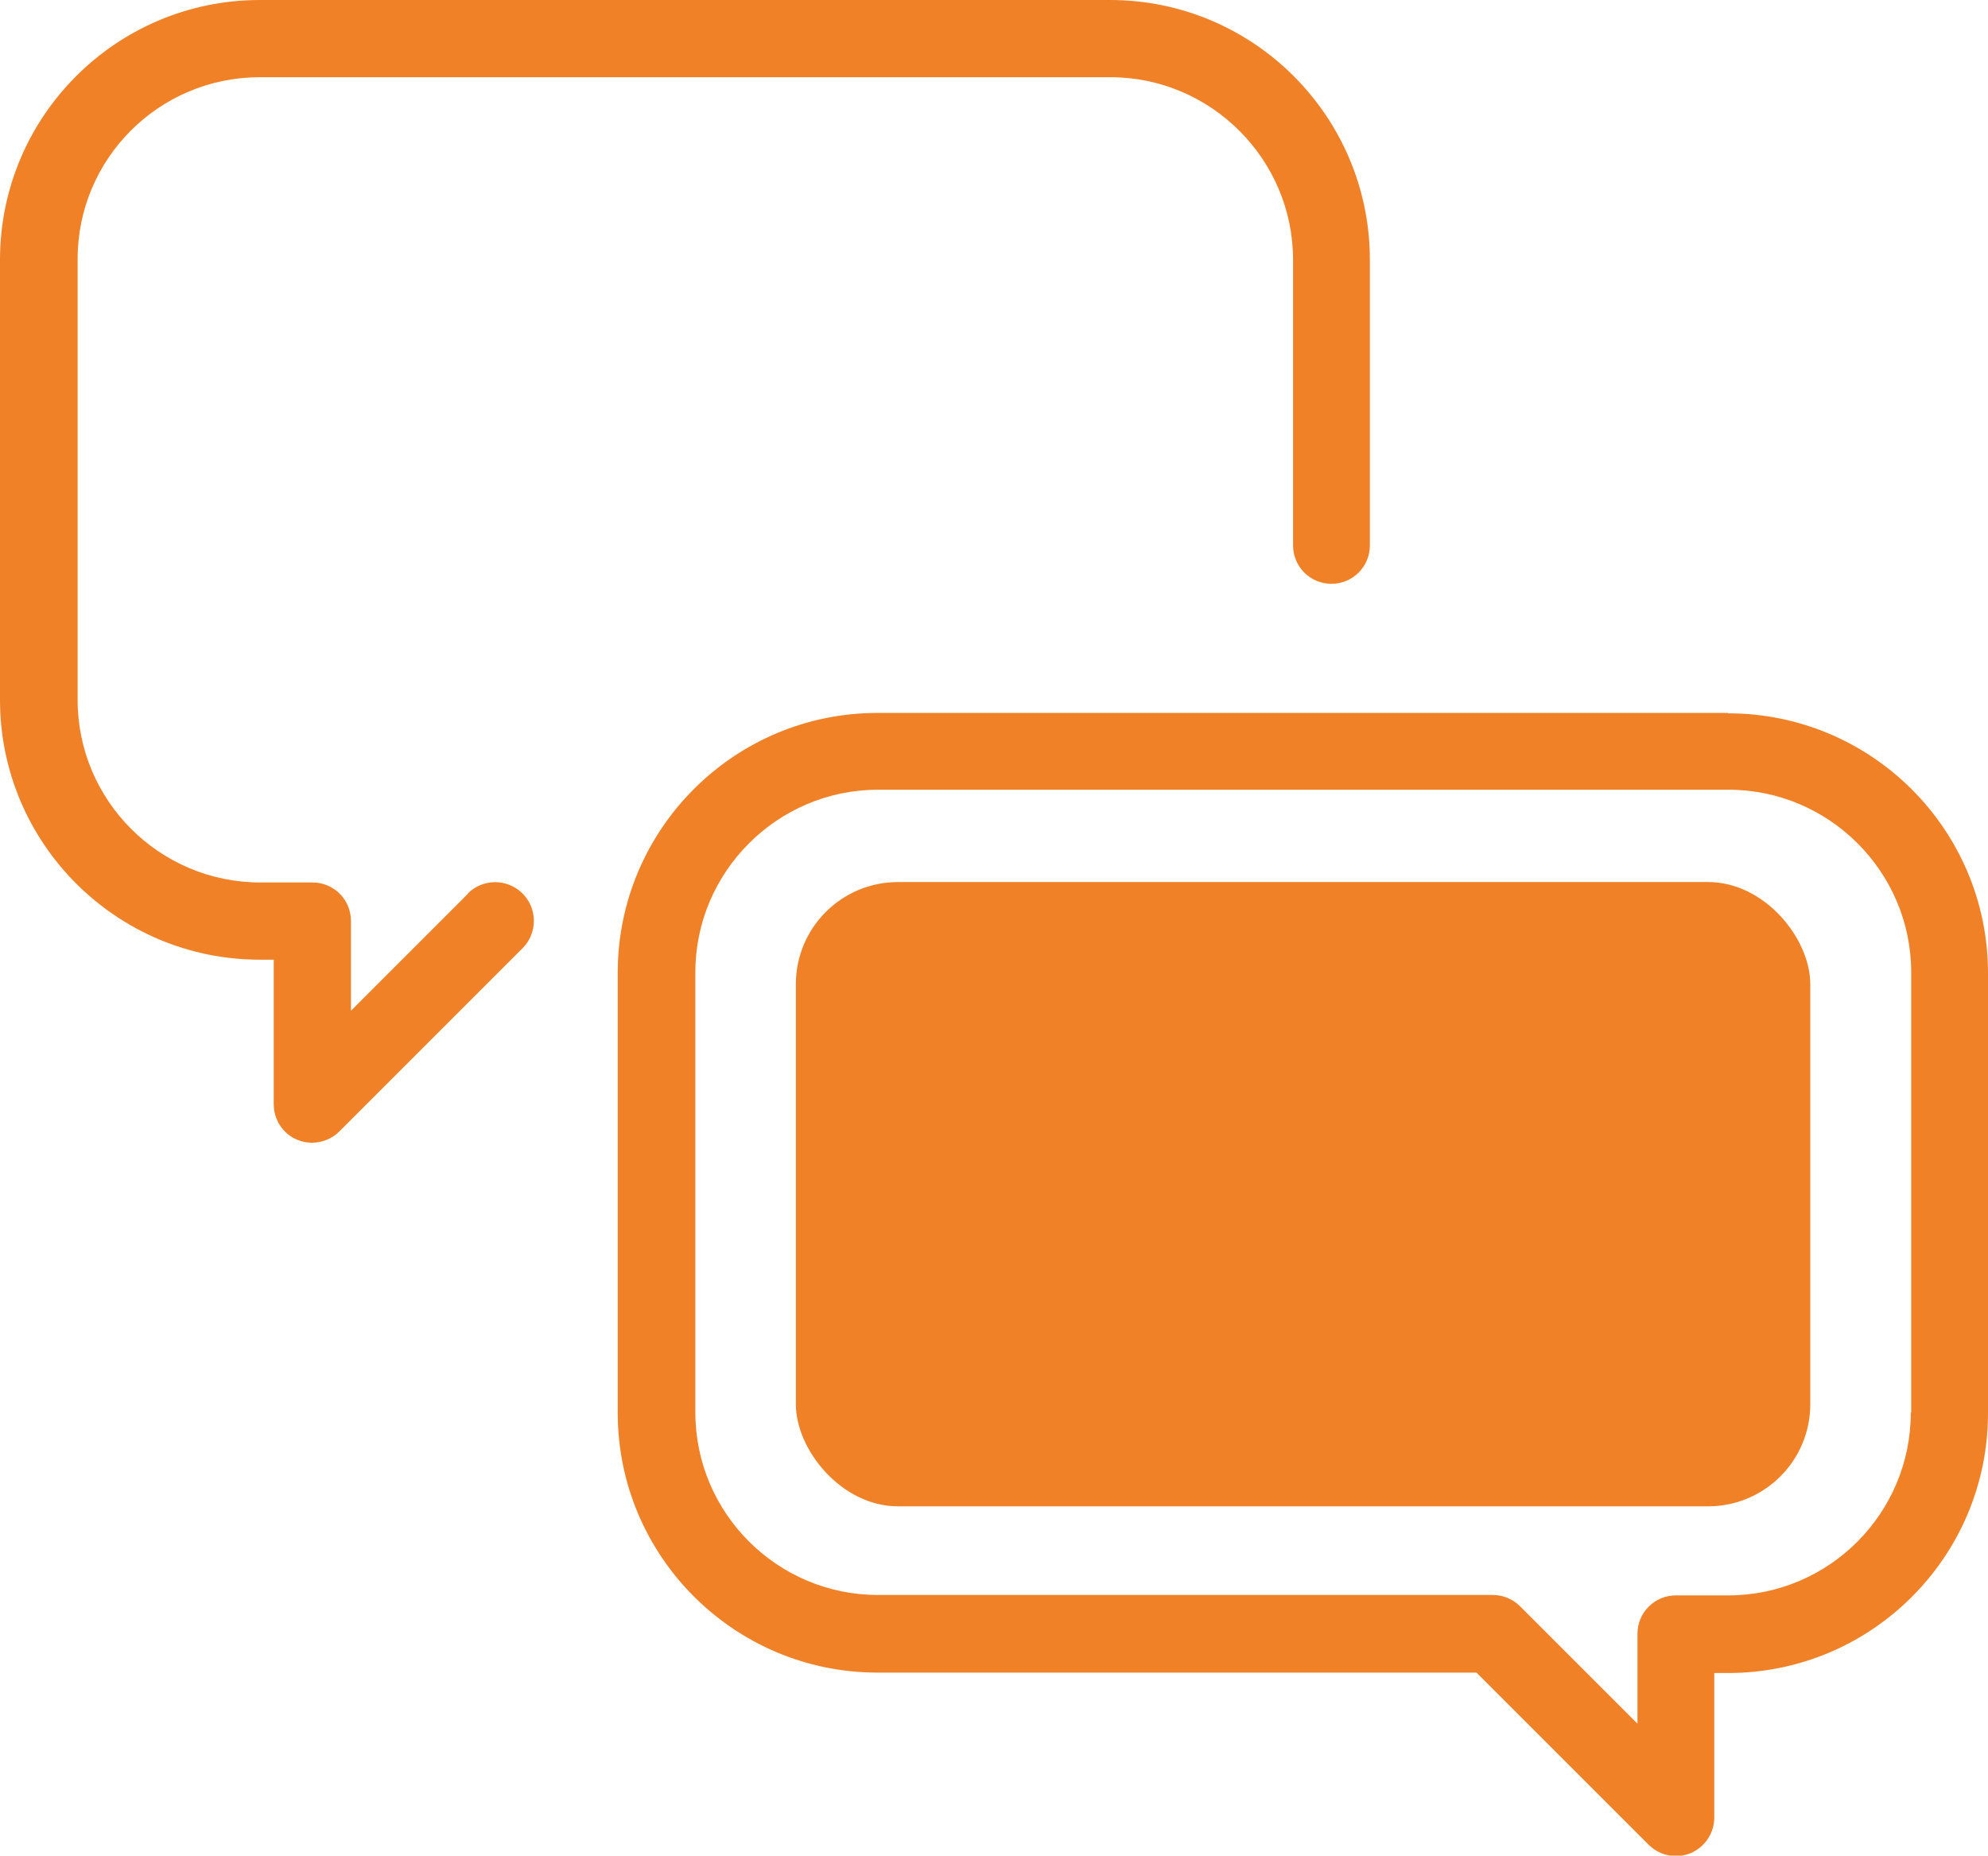 <?xml version="1.0" encoding="UTF-8"?><svg id="_レイヤー_2" xmlns="http://www.w3.org/2000/svg" viewBox="0 0 48.66 45.42"><defs><style>.cls-1{fill:#f08127;stroke-width:0px;}</style></defs><g id="contents"><path class="cls-1" d="M11.46,21.87l-2.87,2.87v-2.2c0-.52-.42-.94-.94-.94h-1.28c-2.46,0-4.47-2-4.47-4.47V6.36C1.89,3.89,3.89,1.89,6.36,1.89h20.82c2.46,0,4.47,2.01,4.47,4.47v6.99c0,.52.42.94.94.94s.94-.42.94-.94v-6.99c0-3.51-2.85-6.36-6.36-6.36H6.36C2.85,0,0,2.85,0,6.36v10.77c0,3.51,2.85,6.36,6.36,6.36h.34v3.54c0,.38.23.73.58.87.12.05.24.07.36.07.25,0,.49-.1.67-.28l4.48-4.48c.37-.37.37-.97,0-1.34-.37-.37-.97-.37-1.34,0Z"/><path class="cls-1" d="M42.3,17.45h-20.82c-3.51,0-6.36,2.85-6.36,6.36v10.77c0,3.51,2.85,6.36,6.36,6.36h14.66l4.21,4.21c.18.18.42.28.67.28.12,0,.24-.02.36-.07.35-.15.58-.49.58-.87v-3.54h.34c3.51,0,6.36-2.85,6.36-6.36v-10.77c0-3.51-2.85-6.36-6.36-6.36ZM46.77,34.58c0,2.46-2,4.47-4.47,4.47h-1.28c-.52,0-.94.42-.94.94v2.2l-2.87-2.87c-.18-.18-.42-.28-.67-.28h-15.05c-2.46,0-4.47-2-4.47-4.47v-10.77c0-2.46,2.01-4.47,4.47-4.47h20.82c2.46,0,4.47,2.01,4.47,4.47v10.77Z"/><rect class="cls-1" x="19.48" y="21.59" width="24.83" height="15.28" rx="2.5" ry="2.5"/></g></svg>